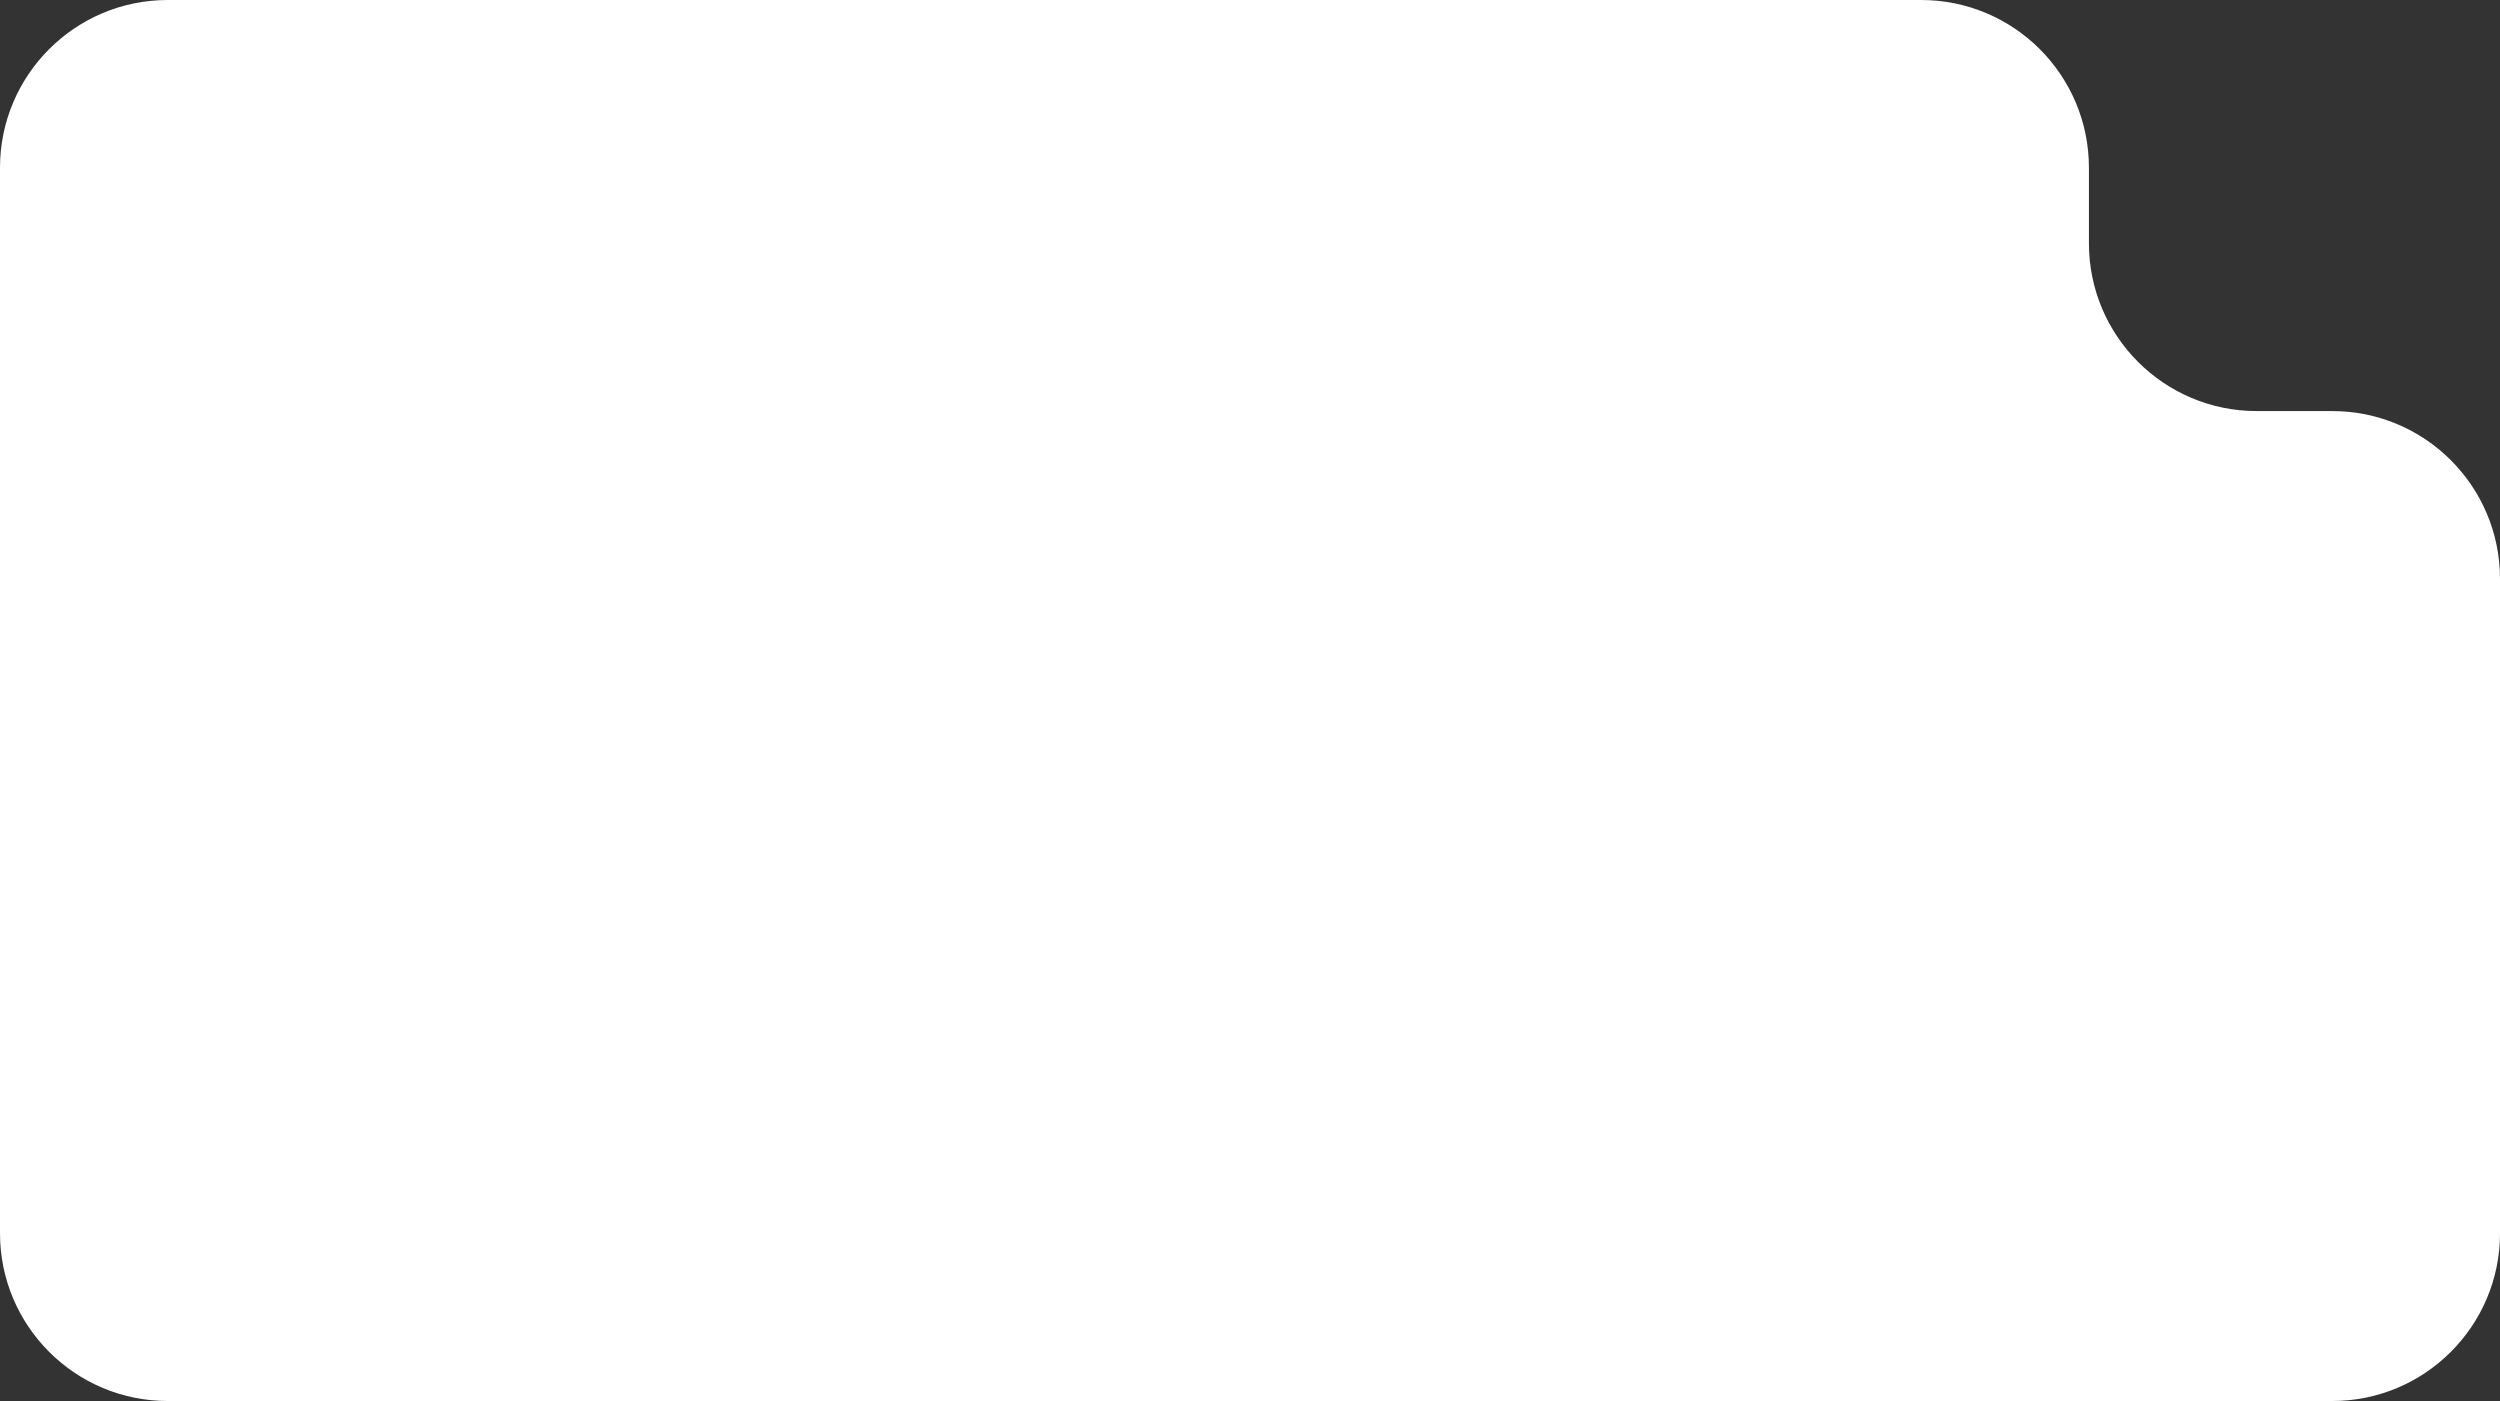 <?xml version="1.0" encoding="UTF-8"?> <svg xmlns="http://www.w3.org/2000/svg" width="298" height="167" viewBox="0 0 298 167" fill="none"><rect x="0" y="0" width="298" height="167" fill="#333333" stroke="none"/><path fill-rule="evenodd" clip-rule="evenodd" d="M249 20C249 8.954 240.046 0 229 0H20C8.954 0 0 8.954 0 20V49V53V147C0 158.046 8.954 167 20 167H278C289.046 167 298 158.046 298 147V69C298 57.954 289.046 49 278 49H269C257.954 49 249 40.046 249 29V20Z" fill="white"></path></svg> 